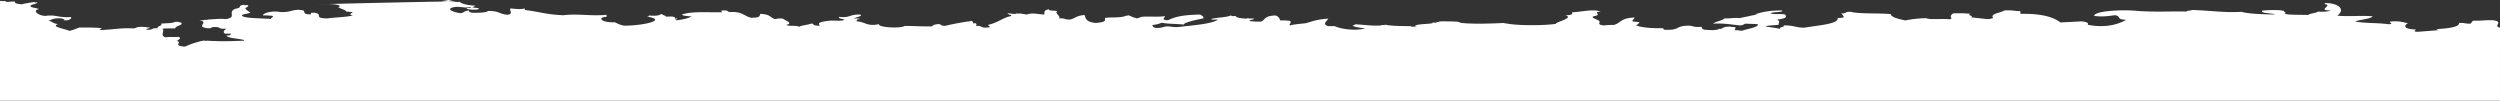 <svg xmlns="http://www.w3.org/2000/svg" width="1928.198" height="77.669" viewBox="0 0 1928.198 77.669">
  <rect x="0" y="0" width="1928.198" height="77.669" fill="#333333" stroke="none"/>
  <path id="Unbenannt-1" d="M2.313,17.058l1.779-.175c.178,1.4,2.847.351,7.473.526-.534,1.227,1.423,1.753,4.982,2.1,3.025-.7,6.05-1.227,9.964-1.753l.534.351,1.779-.175c0,1.578-6.761,1.578-4.982,3.507,1.245.7,4.982,1.052,6.227,1.753-5.338.877-.89,5.084,4.982,5.26,8.185-1.227,9.786,1.578,19.75.877.89,1.753-3.2,3.156-6.227,2.279,2.847,0-.178-1.052-1.245-1.227-6.939-.351-6.939,1.052-9.964,1.753,3.2.7,3.2,2.1,7.473,2.63-6.405,1.929,5.694,3.682,8.718,5.26a51.987,51.987,0,0,0,7.473-2.63c6.761,0,13.345,0,17.259.526.712.526-3.559,1.227,0,1.4,9.252-.351,14.946-1.753,24.732-1.227,2.491-.351,1.957-1.227,6.227-1.227,3.025,0,3.736.526,6.227.526.89.7-5.516,1.227-1.245,1.753,4.092,0,2.135-1.4,7.473-1.227-1.245-1.578,4.092-1.753,2.491-3.506,6.05-.526,8.363-.175,11.031-1.4,3.381-.175,2.491.526,4.982.526l-.712.351.712.351c0,1.578-5.338,2.1-4.982,3.857-3.559,0-8.185-.175-9.964.351,2.135,1.753-2.313,5.26,2.491,6.487,4.448-.526,6.05,0,9.964-.351,2.669,1.227-.178,2.1-1.245,3.156,4.626,1.227-3.914,3.682,6.227,4.383a66.006,66.006,0,0,1,14.768-4.734l.534.351,1.779-.175c10.854.7,18.327.351,28.468,0v-.526c-4.448-1.227-13.167-1.4-13.522-3.507,3.736.175,2.491-.877,3.736-1.4h-4.982c-1.779-1.578-.712-2.455,1.245-3.857-6.761.526-3.914-1.227-8.718-1.227-4.27-.175-1.6,1.227-6.227.877-9.608-1.4,2.491-4.558-6.227-6.136a19.181,19.181,0,0,0,4.982-.351l1.779.175-.712-.351c6.05-.175,8.718-.877,14.768-.351,8.363-1.4,1.423-4.734,6.227-7.539.89-.526,3.025-.7,3.736-1.227,1.245-.7-.178-1.753,3.736-2.279l.712.351,1.779-.175c2.669,1.052-1.245,1.753-1.245,2.63s3.736,3.156,3.736,3.156c-1.068,1.052-7.651,1.227-6.227,2.63,1.779,1.753,11.921,1.753,22.241,2.279-.356-.877,2.135-1.227,1.245-2.279a42.841,42.841,0,0,0-7.473-.351c-.178-1.929,7.3-3.857,13.522-2.63,7.829.175,7.651-1.4,13.522-1.753,1.6,0,1.779.351,3.736.351,2.313,1.052-.89,3.331,6.227,3.156.356-.526-1.245-1.4,2.491-1.227,7.651,1.052-1.246,4.208,9.964,4.383,6.405-.877,15.658-1.052,19.75-2.279-3.914-1.052-.712-1.4,0-2.63-2.313,0-2.669-.351-4.982-.351-.178-1.4-4.626-2.1-6.227-3.507,0,0,1.779-.526,1.246-.877-2.313-1.929-12.277-1.4-18.682-1.227,0,0,112.272-2.805,111.382-2.1l-2.313-.175s-1.423.351-6.405-1.052a53.007,53.007,0,0,1-6.227.877c3.914,0,6.405.526,11.032.526l1.779.175,1.779-.175c1.957,1.578,5.694,2.63,12.277,2.981l-.712.351-.534.351c0,.351-1.068.351-1.245.526,1.779.526,5.872.351,4.982,1.4-3.025,1.227-13.522-.351-7.473-.877l1.779-.175q-.534-.263-.534-.526l-1.246.175c-4.448.526-4.448-.351-9.964-.351-9.252,1.227-2.669,4.208,3.736,4.909,2.669-.526,2.313-1.753,6.227-2.1-.178.877.356,1.4,2.491,1.753,7.3.175,11.209-.351,12.277-1.4,8.718,0,8.185,2.279,14.768,2.981,5.16-.7,1.246-3.331,2.491-4.909,3.559.351,8.185.877,11.031,0V23.9c10.854,1.227,16.369,3.507,29.714,4.032,11.209-1.4,21.707.877,33.272-.351v1.753l-1.779-.175-.534.351c-4.092.877-.712,4.208,8.718,3.857,2.135.877,3.737,2.1,7.473,2.63,16.013-.175,33.272-4.558,17.259-7.013l1.779-.351-.534-.526c6.05.526,8.363,0,9.964-1.227a12.272,12.272,0,0,0,3.736,1.753l-.712.526a30.334,30.334,0,0,1,5.516-.175c2.135.351,2.135.877,1.957,1.578l1.779-.175c.712.526-3.559,1.227,0,1.4,5.16-.7,8.718-1.578,11.031-2.981-3.737-.175-7.117-.526-7.473-1.4,7.3-2.63,19.394-1.578,30.959-1.753.178-.877-2.847-1.4,2.491-1.4,2.491,0,1.246,1.052,3.737,1.227,9.252-.526,10.676,2.981,16.013,4.383,8.541,0,6.049-1.753,7.473-2.981,7.829.351,7.117,2.805,11.031,4.032,2.847-.351,2.313-.7,6.227-.351,1.779,1.578,8.363,3.331,2.491,4.909,3.025,1.227,7.829,0,9.964,1.4,1.779-1.227,7.473-1.578,9.964-2.63,1.245.7,1.068,1.929,6.227,1.753-2.135-2.1-.534-2.981,7.473-3.857,3.559-.351,10.676.7,11.032-.877-1.068-.7-4.982-.7-3.737-2.1,8.541,1.052,7.3-1.929,16.013-1.753,2.847,1.052-3.025,2.1-4.982,2.981,2.847,0,4.626,0,4.982.526-3.2,0-2.491,1.052-2.491,1.753,6.761.351,7.829,4.208,17.259,2.1-1.779,2.455,16.191,3.682,19.75,1.4,7.473,0,12.633.526,21,.351.712-.877,1.957-1.753,6.227-1.753.356.7,1.245,1.227,3.736,1.4a198.067,198.067,0,0,1,21-3.857l1.067,1.929,1.779-.175c.712,1.227.712.877,0,2.1,6.049-.351,2.313,1.753,9.786,1.227,2.847-.7-1.068-1.052,0-2.1,7.651-1.753,11.209-5.61,17.259-6.662,1.423-1.227-2.669-1.052-2.491-2.1,3.025-.175,2.669.526,6.227.351,0-.175.178-.351,1.245-.351l.534.351.534-.351c2.491.175,3.914.526,6.227.877,4.092-1.578,7.651-.351,13.523,0,.178-1.578-.712-3.507,3.737-4.032-1.246,1.227,4.8.877,6.227,1.4-2.491,1.4,3.381,4.208,1.246,5.61,5.338-.351,4.092,1.052,8.718.877,4.092-1.052,4.8-2.981,11.031-3.507,1.068,1.929.178,5.26,8.718,6.136,10.142-.877,6.049-2.63,7.473-4.032l1.779.175-.534-.351c6.405,0,11.743,0,14.768-1.4h1.245v-.351c2.847.526,2.847,1.578,6.228,2.1v.351l4.27-.7-1.779.175c1.957-1.753,13.345-.175,19.75-1.227.534,1.4-3.736,2.805,2.491,3.156,5.516-2.63,10.5-4.032,24.732-4.383,1.6.877,3.025,1.578,2.491,2.981-6.583,1.227-15.835,3.507-14.768,4.734-5.516-.526-13.345-.526-17.259-1.4a24.275,24.275,0,0,1-7.473,1.753c.89.877.356,2.1,3.737,2.279,3.914,0,4.8-.877,7.473-1.227,3.914,0,4.092.7,8.718.526,12.277-1.4,26.511-2.455,30.959-5.786-2.135,0-6.227.351-4.982-.526,4.27-1.052,12.1-1.227,14.768-2.63l1.423.526,2.313-.175c.356,1.227,3.381,1.929,8.719,2.1,0-.175.178-.351,1.245-.351l.534.351,1.779-.175c6.049.526-2.847.877-1.246,2.1a58.857,58.857,0,0,0,8.719.351c3.559-1.578,1.957-4.383,11.031-4.734,2.669.877,3.025,2.455,3.736,3.857a43.934,43.934,0,0,1,7.473.351c1.6,1.753-1.246,2.455,0,3.507,2.669-.877,8.007-1.227,12.277-1.753,4.982-1.4,8.54-2.981,17.259-3.507-.89,1.753-5.16,4.383,0,5.786h4.982c3.736,1.929,15.124,4.032,23.486,1.753-4.27-.526-8.541-1.052-9.964-2.279,1.78,0,1.423-.7,2.491-.877,7.117.351,12.989,1.4,19.75.877,0-.175.178-.351,1.245-.351l1.779.175-.534-.526c4.448,1.052,11.743,1.227,21,1.227l-.534.526a47.312,47.312,0,0,1,4.982-.175l-1.779-.351c.356-1.753,9.43-1.4,13.522-2.279v-.526l2.313.175,1.423-.526c1.779-.175,1.068-.526,3.736-.526,1.957,0,9.074,0,12.277.351a16.767,16.767,0,0,0,2.491.877c10.5,1.052,25.088.351,33.272,0v.351h1.246c8.184,1.753,28.469,1.753,38.254.351,0-1.578,14.412-4.383,7.473-6.662,4.8,0,5.872-.877,4.982-2.279,7.295-.175,16.014-2.805,22.241-.526-5.516.175-1.423,1.753-2.491,2.63-.712.7-3.559.877-3.736,1.4-.178,1.227,3.559,1.929,4.982,3.156s-2.491,2.805,3.736,3.507a42.843,42.843,0,0,1,7.473-.351c6.227-1.753,4.8-5.26,16.014-5.786.178,1.227-2.135,1.753-1.246,3.156,2.313,0,2.669.351,4.982.351,0,1.052-1.246,1.753-2.491,2.63,5.16,1.753,12.633,2.279,21,2.1.178.351-.356,1.052,1.246,1.227,12.1.526,7.651-3.156,18.5-3.156,2.847,0,3.558,1.4,9.964.877-.178,1.052.356,1.929,2.491,2.279,2.847.175,5.872.526,8.719,0l1.779-.175-.534-.526h2.491c1.245-.7,1.957-1.578,6.228-1.753,1.779.175,3.025.351,4.982.526-.89,1.227.356,1.4-1.245,2.279,3.559-.175,3.2.351,6.227.351,4.626-1.578,12.1-2.455,12.277-4.909-2.491-.351-7.117-.351-9.964-.526-1.068.526-1.6,1.227-3.737,1.4-8.718-.877-12.1-1.753-21-1.4,1.6-1.578,7.295-2.279,8.718-4.032,4.8.175,6.049-.526,11.209-.351l-.712.351,8.541-1.753c2.135-.526,4.448-.877,6.939-1.4h-2.491c4.982-1.4,9.252-2.981,21-2.981,1.423,1.753-8.363.877-8.718,2.279,2.491,1.052,7.3,0,11.031.877,1.6,1.929.712,3.156-6.228,3.857,2.847,1.4,1.068,2.455,1.245,4.032-3.025.526-9.252.351-9.964,1.4,3.915.526,7.829,1.052,11.032,1.753-.89-1.578,4.982-1.578,2.491-2.63,8.54-.175,8.9,1.578,16.013,1.753,11.209-1.929,26.867-2.805,25.977-7.539a16.181,16.181,0,0,0,4.982-.526c-1.068-.877-.712-2.1-2.491-2.981,5.16.175,2.313-1.4,7.473-1.227,6.939,1.753,20.462.877,30.959,1.753.356,2.455,5.694,3.682,11.209,4.909a88.413,88.413,0,0,1,16.014-1.753c3.381,1.4,11.209.175,18.5.877,0-.351,1.068-.351,1.245-.526-1.067-1.578-.89-2.805,1.246-4.032a85.974,85.974,0,0,1,13.522.351c-4.092.877,3.38,1.753,0,2.63,4.092.526,8.363.877,12.277,1.4a11.654,11.654,0,0,0,4.982-.877c-2.669-3.331,5.871-3.857,8.718-5.786,6.583-.351,7.3.526,12.277.526v2.1c20.462-.351,27.223,4.032,30.959,6.662,5.16-.351,11.031-.526,16.014-.877,3.736.351,5.871,1.052,4.982,2.63,14.946,2.981,24.91-1.052,29.714-3.857-7.829,0-3.736-2.805-8.719-3.507-5.516.7-10.142,1.4-16.013.526-.178-3.682,20.639-5.084,33.272-3.857,12.811,1.052,28.113.175,38.255.526-1.068-.877,3.2-.526,3.736-1.227,13.878.351,25.622,2.279,38.255,1.4,5.871,1.753,18.5,1.929,25.977,2.1-1.957-1.227-11.565-.7-9.964-2.981,5.516-.526,13.7-.877,17.259.351l-.712.526,1.779.175c-4.27,2.63,9.074,1.929,17.259,2.279.712-1.227,6.405-1.4,7.473-2.63,3.736.351,8.185,0,9.964-.877-11.743,0,2.491-4.032-4.982-4.909l.534-.351-.534-.351c8.007-.526,17.615,3.682,9.964,9.643,9.074.877,19.394-.351,27.223.526-1.423,1.929-9.252,2.455-13.522,3.857,5.16,1.578,19.038,1.052,25.977,2.279,4.8-.7-.89-1.4,1.245-2.1,6.939-.7,9.252.526,13.523,1.227-3.381,1.929-3.558,4.558,6.227,4.909-.534.7-2.847,1.578,1.245,1.753,5.516-.351,10.5-.877,16.014-1.227,0-.351-1.6-.351-1.245-.877,9.964-.526,17.437-1.753,17.259-4.734,4.448-.175,4.8.7,8.719.526,1.245-.7.712-1.753,2.491-2.279,6.228.175,8.541-.526,14.768-.351,8.9,1.227.178,4.208,4.982,5.61h.534V93.851H0V19.337H0V17.058c.178,0,.356-.175.534-.175Z" transform="translate(0 -16.182)" fill="#fff"/>
</svg>
